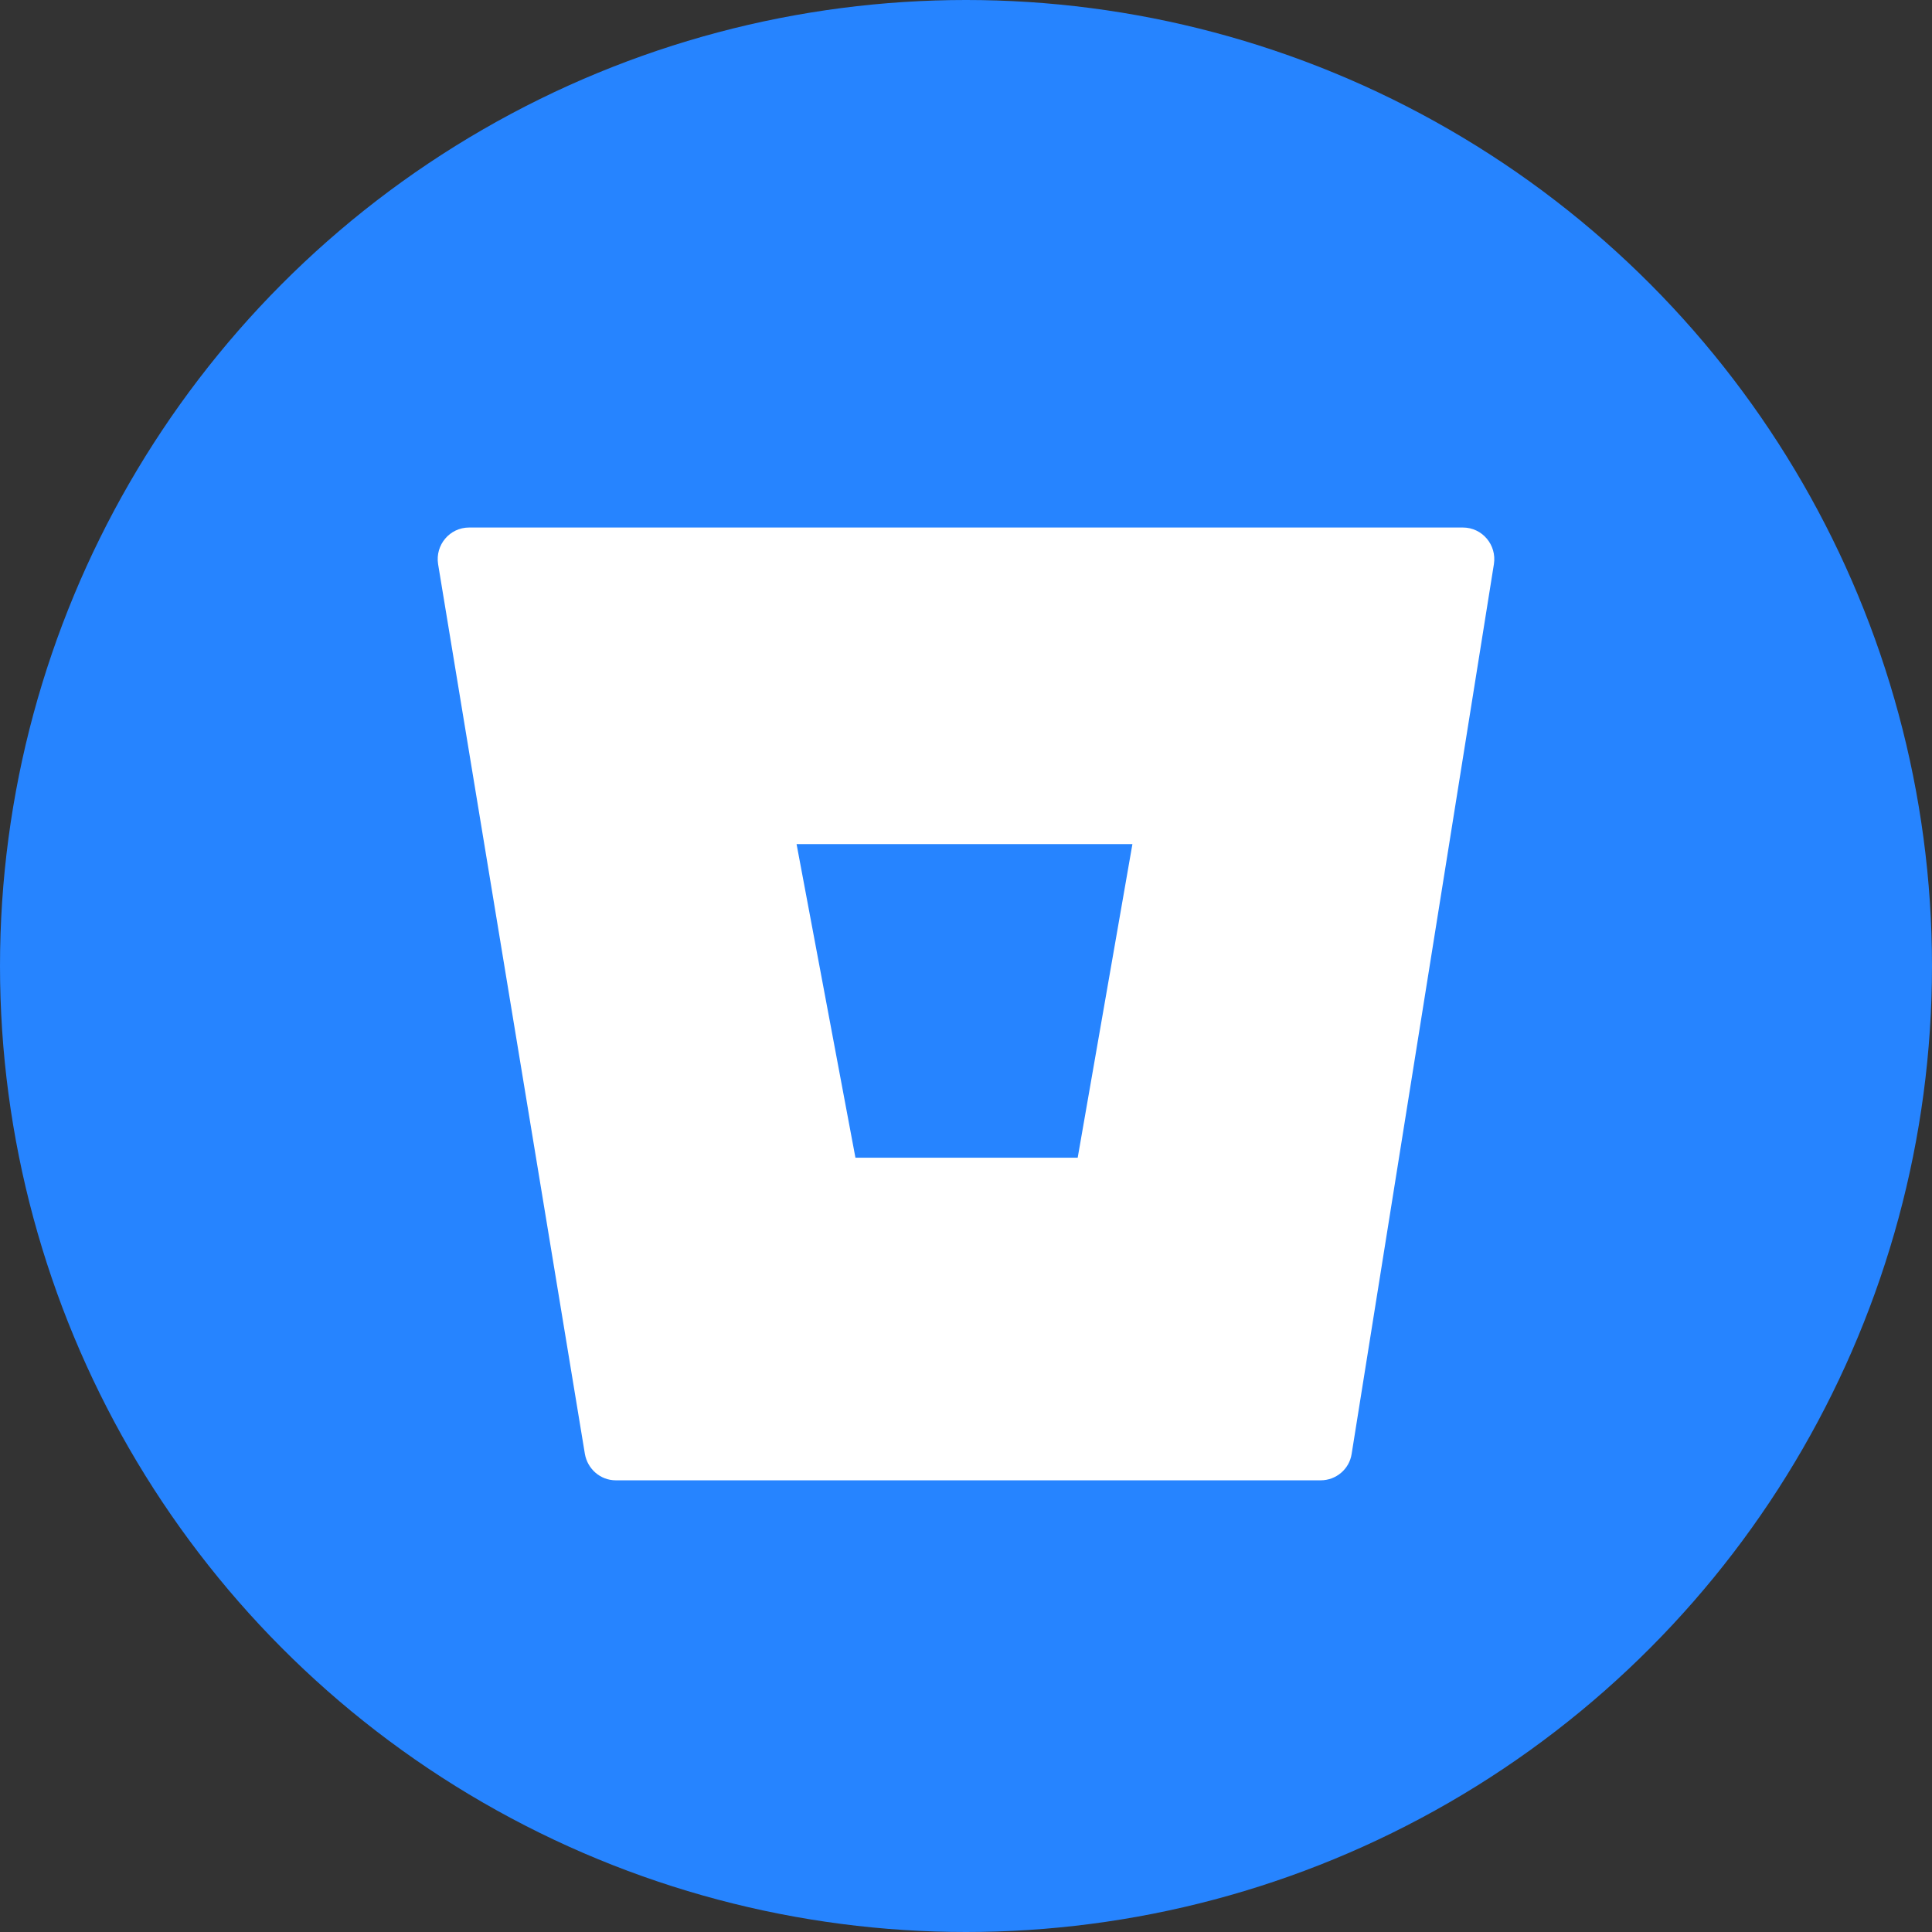 <?xml version="1.0"?><!DOCTYPE svg  PUBLIC '-//W3C//DTD SVG 1.1//EN'  'http://www.w3.org/Graphics/SVG/1.1/DTD/svg11.dtd'><svg enable-background="new 0 0 512 512" id="Layer_1" version="1.1" viewBox="0 0 512 512" xml:space="preserve" xmlns="http://www.w3.org/2000/svg" xmlns:xlink="http://www.w3.org/1999/xlink"><rect x="0" y="0" width="512" height="512" fill="#333333" stroke="none"/><circle cx="256" cy="256" fill="#2684FF" id="ellipse" r="256"/><path d="M387.7,139.8H124.3c-5.1,0-9,4.6-8.2,9.7L155,385.3c0.7,4,4.1,7,8.2,7H350c4.1,0,7.6-3,8.2-7  l37.7-235.8C396.7,144.4,392.8,139.8,387.7,139.8z M285.6,306.8h-58.9l-15.6-83.1h89L285.6,306.8z" fill="#FFFFFF" id="logo"/></svg>